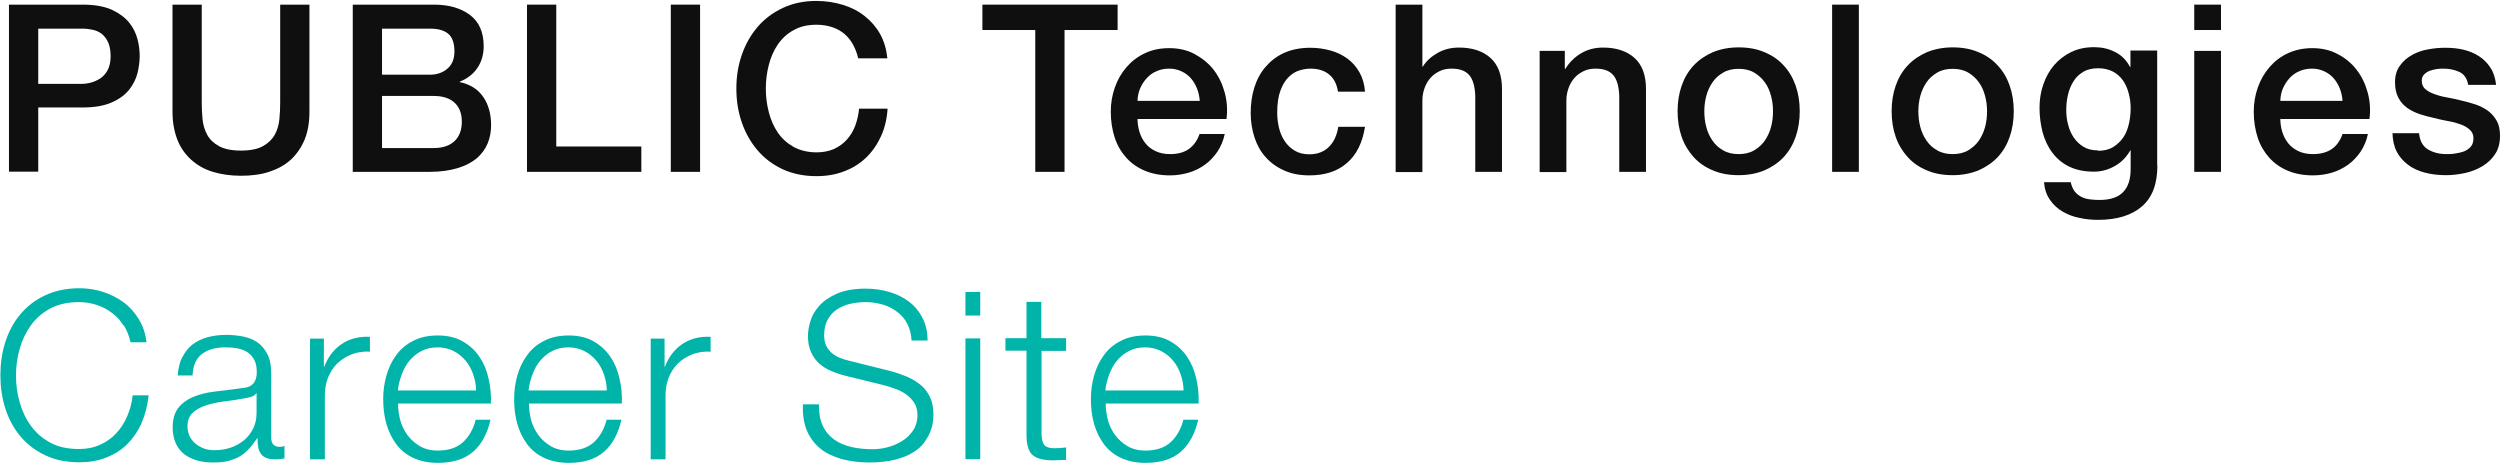 <svg width="200" height="38" viewBox="0 0 200 38" fill="none" xmlns="http://www.w3.org/2000/svg">
<g clip-path="url(#clip0_223_398)">
<path d="M0.718 0.371H6.618C7.57 0.371 8.335 0.512 8.944 0.777C9.537 1.058 10.005 1.402 10.333 1.808C10.661 2.213 10.88 2.666 11.004 3.15C11.129 3.634 11.176 4.086 11.176 4.492C11.176 4.898 11.114 5.351 11.004 5.835C10.88 6.319 10.661 6.756 10.333 7.177C10.005 7.583 9.553 7.926 8.944 8.192C8.351 8.457 7.57 8.598 6.618 8.598H3.059V13.733H0.718V0.371ZM3.059 6.709H6.493C6.759 6.709 7.024 6.678 7.305 6.6C7.586 6.521 7.836 6.397 8.07 6.241C8.304 6.069 8.491 5.85 8.632 5.569C8.772 5.288 8.85 4.929 8.85 4.508C8.85 4.086 8.788 3.712 8.663 3.415C8.538 3.134 8.367 2.9 8.164 2.728C7.945 2.557 7.711 2.448 7.43 2.385C7.149 2.323 6.868 2.291 6.556 2.291H3.059V6.709Z" fill="#0F0F0F"/>
<path d="M13.799 0.371H16.14V8.16C16.14 8.613 16.155 9.066 16.202 9.534C16.249 10.002 16.374 10.408 16.577 10.783C16.78 11.157 17.092 11.454 17.514 11.688C17.935 11.922 18.528 12.047 19.277 12.047C20.026 12.047 20.635 11.922 21.041 11.688C21.463 11.454 21.775 11.142 21.978 10.783C22.181 10.408 22.305 10.002 22.352 9.534C22.399 9.066 22.415 8.613 22.415 8.16V0.371H24.756V8.925C24.756 9.784 24.631 10.533 24.366 11.173C24.101 11.813 23.726 12.344 23.258 12.781C22.774 13.218 22.196 13.53 21.525 13.748C20.854 13.967 20.105 14.061 19.277 14.061C18.45 14.061 17.701 13.951 17.03 13.748C16.358 13.546 15.781 13.218 15.297 12.781C14.813 12.344 14.438 11.813 14.189 11.173C13.939 10.533 13.799 9.784 13.799 8.925V0.371Z" fill="#0F0F0F"/>
<path d="M28.221 0.371H34.715C35.917 0.371 36.869 0.652 37.602 1.199C38.321 1.745 38.695 2.572 38.695 3.696C38.695 4.367 38.523 4.945 38.196 5.429C37.868 5.913 37.4 6.287 36.775 6.537V6.568C37.602 6.74 38.227 7.13 38.648 7.739C39.07 8.348 39.288 9.097 39.288 10.018C39.288 10.549 39.195 11.033 39.007 11.485C38.82 11.938 38.523 12.328 38.133 12.671C37.727 12.999 37.228 13.265 36.603 13.452C35.979 13.639 35.23 13.748 34.371 13.748H28.221V0.371ZM30.563 5.975H34.387C34.949 5.975 35.417 5.819 35.792 5.491C36.166 5.179 36.354 4.711 36.354 4.118C36.354 3.446 36.182 2.963 35.854 2.697C35.511 2.416 35.027 2.291 34.387 2.291H30.563V5.975ZM30.563 11.844H34.699C35.417 11.844 35.964 11.657 36.354 11.298C36.744 10.923 36.947 10.408 36.947 9.737C36.947 9.066 36.744 8.566 36.354 8.207C35.964 7.848 35.402 7.677 34.699 7.677H30.563V11.86V11.844Z" fill="#0F0F0F"/>
<path d="M42.16 0.371H44.502V11.719H51.307V13.748H42.16V0.371Z" fill="#0F0F0F"/>
<path d="M53.664 0.371H56.006V13.748H53.664V0.371Z" fill="#0F0F0F"/>
<path d="M68.649 4.633C68.555 4.243 68.415 3.884 68.243 3.571C68.072 3.244 67.837 2.963 67.572 2.728C67.291 2.494 66.979 2.307 66.604 2.182C66.23 2.057 65.808 1.979 65.324 1.979C64.606 1.979 63.998 2.12 63.482 2.416C62.967 2.697 62.546 3.087 62.218 3.571C61.89 4.055 61.656 4.602 61.5 5.21C61.344 5.819 61.266 6.443 61.266 7.083C61.266 7.723 61.344 8.348 61.5 8.957C61.656 9.565 61.89 10.112 62.218 10.595C62.546 11.079 62.967 11.454 63.482 11.751C63.998 12.031 64.622 12.188 65.324 12.188C65.855 12.188 66.308 12.094 66.713 11.922C67.119 11.735 67.463 11.485 67.744 11.173C68.025 10.861 68.259 10.486 68.415 10.065C68.571 9.643 68.68 9.191 68.727 8.691H71.006C70.959 9.487 70.787 10.221 70.491 10.876C70.194 11.532 69.804 12.11 69.305 12.594C68.805 13.077 68.212 13.452 67.541 13.702C66.87 13.967 66.12 14.092 65.309 14.092C64.31 14.092 63.42 13.905 62.624 13.546C61.828 13.171 61.157 12.671 60.61 12.031C60.064 11.392 59.643 10.658 59.346 9.799C59.049 8.941 58.909 8.051 58.909 7.083C58.909 6.116 59.049 5.242 59.346 4.383C59.643 3.525 60.064 2.791 60.61 2.151C61.157 1.511 61.828 1.011 62.624 0.637C63.42 0.262 64.31 0.075 65.309 0.075C66.058 0.075 66.76 0.184 67.431 0.387C68.087 0.59 68.68 0.887 69.18 1.292C69.679 1.683 70.101 2.167 70.413 2.728C70.725 3.29 70.912 3.93 70.99 4.664H68.649V4.633Z" fill="#0F0F0F"/>
<path d="M78.576 0.371H89.409V2.401H85.163V13.748H82.822V2.401H78.592V0.371H78.576Z" fill="#0F0F0F"/>
<path d="M91.001 9.456C91.001 9.831 91.048 10.19 91.157 10.549C91.267 10.908 91.423 11.204 91.641 11.47C91.844 11.735 92.125 11.938 92.453 12.094C92.781 12.25 93.171 12.328 93.608 12.328C94.232 12.328 94.732 12.188 95.106 11.922C95.481 11.657 95.778 11.251 95.965 10.72H97.979C97.869 11.251 97.666 11.719 97.401 12.125C97.12 12.531 96.792 12.89 96.402 13.171C96.012 13.452 95.575 13.671 95.106 13.811C94.623 13.951 94.123 14.03 93.608 14.03C92.843 14.03 92.172 13.905 91.579 13.655C90.986 13.405 90.502 13.062 90.096 12.609C89.69 12.156 89.378 11.626 89.175 11.001C88.972 10.377 88.863 9.69 88.863 8.941C88.863 8.254 88.972 7.599 89.191 6.99C89.409 6.365 89.721 5.835 90.127 5.366C90.533 4.898 91.017 4.524 91.594 4.258C92.172 3.977 92.828 3.852 93.546 3.852C94.31 3.852 94.997 4.008 95.59 4.336C96.183 4.664 96.699 5.07 97.105 5.601C97.51 6.131 97.791 6.724 97.979 7.411C98.166 8.098 98.213 8.8 98.119 9.518H91.001V9.456ZM95.981 8.051C95.949 7.708 95.887 7.396 95.762 7.083C95.637 6.771 95.481 6.506 95.278 6.272C95.075 6.038 94.826 5.85 94.529 5.71C94.232 5.569 93.905 5.491 93.546 5.491C93.187 5.491 92.828 5.554 92.531 5.694C92.219 5.819 91.969 6.006 91.751 6.241C91.532 6.475 91.36 6.74 91.22 7.052C91.079 7.364 91.017 7.708 91.001 8.067H95.981V8.051Z" fill="#0F0F0F"/>
<path d="M107.032 7.302C106.938 6.709 106.704 6.256 106.314 5.944C105.924 5.632 105.424 5.491 104.831 5.491C104.55 5.491 104.269 5.538 103.957 5.632C103.645 5.725 103.364 5.897 103.098 6.162C102.833 6.412 102.615 6.771 102.443 7.224C102.271 7.677 102.177 8.27 102.177 9.019C102.177 9.425 102.224 9.815 102.318 10.221C102.412 10.627 102.568 10.97 102.771 11.282C102.974 11.595 103.239 11.844 103.567 12.047C103.894 12.25 104.285 12.344 104.753 12.344C105.377 12.344 105.892 12.156 106.298 11.766C106.704 11.376 106.954 10.83 107.063 10.143H109.202C108.999 11.407 108.53 12.375 107.766 13.03C107.016 13.702 106.002 14.03 104.753 14.03C103.988 14.03 103.317 13.905 102.739 13.639C102.162 13.389 101.662 13.03 101.272 12.593C100.866 12.156 100.57 11.626 100.367 11.017C100.164 10.408 100.055 9.737 100.055 9.035C100.055 8.332 100.148 7.63 100.351 6.99C100.554 6.35 100.851 5.803 101.257 5.335C101.662 4.867 102.146 4.492 102.739 4.227C103.333 3.962 104.035 3.821 104.831 3.821C105.393 3.821 105.924 3.899 106.439 4.04C106.954 4.18 107.391 4.399 107.781 4.68C108.171 4.961 108.499 5.335 108.749 5.772C108.999 6.209 109.155 6.724 109.202 7.333H107.063L107.032 7.302Z" fill="#0F0F0F"/>
<path d="M111.652 0.371H113.791V5.335H113.822C114.087 4.898 114.477 4.539 114.993 4.243C115.508 3.946 116.085 3.805 116.725 3.805C117.787 3.805 118.63 4.086 119.238 4.633C119.847 5.179 120.159 6.006 120.159 7.099V13.748H118.021V7.661C117.99 6.896 117.833 6.35 117.537 6.006C117.24 5.663 116.772 5.491 116.132 5.491C115.773 5.491 115.445 5.554 115.164 5.694C114.883 5.835 114.634 6.006 114.431 6.241C114.228 6.475 114.072 6.74 113.962 7.052C113.853 7.364 113.791 7.692 113.791 8.051V13.764H111.652V0.371Z" fill="#0F0F0F"/>
<path d="M123.156 4.071H125.185V5.491L125.217 5.523C125.544 4.992 125.966 4.57 126.497 4.258C127.027 3.946 127.605 3.806 128.245 3.806C129.306 3.806 130.149 4.086 130.758 4.633C131.367 5.179 131.679 6.006 131.679 7.099V13.748H129.54V7.661C129.509 6.896 129.353 6.35 129.056 6.006C128.76 5.663 128.292 5.491 127.652 5.491C127.293 5.491 126.965 5.554 126.684 5.694C126.403 5.835 126.153 6.006 125.95 6.241C125.747 6.475 125.591 6.74 125.482 7.052C125.373 7.364 125.31 7.692 125.31 8.051V13.764H123.172V4.071H123.156Z" fill="#0F0F0F"/>
<path d="M139.093 14.014C138.313 14.014 137.626 13.889 137.017 13.624C136.408 13.374 135.893 13.015 135.487 12.562C135.082 12.11 134.754 11.579 134.535 10.954C134.317 10.33 134.207 9.643 134.207 8.894C134.207 8.145 134.317 7.474 134.535 6.849C134.754 6.225 135.066 5.694 135.487 5.242C135.909 4.789 136.424 4.445 137.017 4.18C137.626 3.93 138.313 3.79 139.093 3.79C139.874 3.79 140.56 3.915 141.169 4.18C141.778 4.43 142.293 4.789 142.699 5.242C143.12 5.694 143.432 6.225 143.651 6.849C143.87 7.474 143.979 8.16 143.979 8.894C143.979 9.628 143.87 10.33 143.651 10.954C143.432 11.579 143.12 12.11 142.699 12.562C142.277 13.015 141.762 13.358 141.169 13.624C140.56 13.873 139.874 14.014 139.093 14.014ZM139.093 12.328C139.561 12.328 139.983 12.234 140.326 12.031C140.67 11.829 140.966 11.563 141.185 11.251C141.403 10.923 141.575 10.564 141.684 10.158C141.793 9.753 141.84 9.331 141.84 8.91C141.84 8.488 141.793 8.082 141.684 7.677C141.575 7.271 141.419 6.896 141.185 6.584C140.966 6.272 140.67 6.006 140.326 5.803C139.983 5.601 139.561 5.507 139.093 5.507C138.625 5.507 138.203 5.601 137.86 5.803C137.517 6.006 137.22 6.256 137.001 6.584C136.783 6.896 136.611 7.271 136.502 7.677C136.393 8.082 136.346 8.504 136.346 8.91C136.346 9.316 136.393 9.753 136.502 10.158C136.611 10.564 136.767 10.923 137.001 11.251C137.22 11.579 137.517 11.844 137.86 12.031C138.203 12.234 138.625 12.328 139.093 12.328Z" fill="#0F0F0F"/>
<path d="M146.57 0.371H148.708V13.748H146.57V0.371Z" fill="#0F0F0F"/>
<path d="M156.216 14.014C155.436 14.014 154.749 13.889 154.14 13.624C153.532 13.374 153.016 13.015 152.611 12.562C152.205 12.11 151.877 11.579 151.658 10.954C151.44 10.33 151.331 9.643 151.331 8.894C151.331 8.145 151.44 7.474 151.658 6.849C151.877 6.225 152.189 5.694 152.611 5.242C153.032 4.789 153.547 4.445 154.14 4.18C154.749 3.93 155.436 3.79 156.216 3.79C156.997 3.79 157.684 3.915 158.292 4.18C158.901 4.43 159.416 4.789 159.822 5.242C160.244 5.694 160.556 6.225 160.774 6.849C160.993 7.474 161.102 8.16 161.102 8.894C161.102 9.628 160.993 10.33 160.774 10.954C160.556 11.579 160.244 12.11 159.822 12.562C159.401 13.015 158.886 13.358 158.292 13.624C157.684 13.873 156.997 14.014 156.216 14.014ZM156.216 12.328C156.685 12.328 157.106 12.234 157.449 12.031C157.793 11.829 158.089 11.563 158.308 11.251C158.527 10.923 158.698 10.564 158.807 10.158C158.917 9.753 158.964 9.331 158.964 8.91C158.964 8.488 158.917 8.082 158.807 7.677C158.698 7.271 158.542 6.896 158.308 6.584C158.089 6.272 157.793 6.006 157.449 5.803C157.106 5.601 156.685 5.507 156.216 5.507C155.748 5.507 155.327 5.601 154.983 5.803C154.64 6.006 154.343 6.256 154.125 6.584C153.906 6.896 153.734 7.271 153.625 7.677C153.516 8.082 153.469 8.504 153.469 8.91C153.469 9.316 153.516 9.753 153.625 10.158C153.734 10.564 153.891 10.923 154.125 11.251C154.343 11.579 154.64 11.844 154.983 12.031C155.327 12.234 155.748 12.328 156.216 12.328Z" fill="#0F0F0F"/>
<path d="M172.59 13.249C172.59 14.716 172.185 15.793 171.357 16.511C170.53 17.229 169.359 17.588 167.83 17.588C167.346 17.588 166.846 17.542 166.362 17.432C165.863 17.339 165.426 17.167 165.02 16.933C164.614 16.699 164.271 16.387 164.005 15.996C163.724 15.606 163.568 15.138 163.521 14.576H165.66C165.722 14.872 165.832 15.122 165.972 15.309C166.113 15.497 166.3 15.637 166.503 15.746C166.706 15.856 166.94 15.918 167.19 15.949C167.439 15.981 167.705 15.996 167.97 15.996C168.829 15.996 169.469 15.778 169.859 15.356C170.265 14.935 170.452 14.326 170.452 13.514V12.031H170.421C170.124 12.562 169.718 12.984 169.188 13.28C168.672 13.577 168.111 13.733 167.517 13.733C166.737 13.733 166.081 13.592 165.535 13.327C164.989 13.062 164.536 12.687 164.193 12.219C163.834 11.751 163.584 11.204 163.412 10.595C163.256 9.987 163.162 9.331 163.162 8.629C163.162 7.973 163.256 7.364 163.459 6.771C163.662 6.178 163.943 5.663 164.317 5.226C164.692 4.789 165.145 4.43 165.691 4.165C166.237 3.899 166.846 3.774 167.533 3.774C168.142 3.774 168.704 3.899 169.219 4.165C169.734 4.43 170.124 4.82 170.405 5.366H170.436V4.04H172.575V13.218L172.59 13.249ZM167.845 12.063C168.313 12.063 168.719 11.969 169.047 11.766C169.375 11.563 169.64 11.313 169.859 11.001C170.077 10.689 170.218 10.315 170.311 9.909C170.405 9.503 170.452 9.097 170.452 8.676C170.452 8.254 170.405 7.864 170.296 7.474C170.202 7.083 170.046 6.74 169.843 6.443C169.64 6.147 169.375 5.913 169.031 5.725C168.704 5.554 168.298 5.46 167.845 5.46C167.392 5.46 166.971 5.554 166.643 5.757C166.315 5.96 166.05 6.209 165.863 6.537C165.66 6.849 165.519 7.224 165.426 7.63C165.332 8.036 165.301 8.441 165.301 8.832C165.301 9.222 165.348 9.628 165.457 10.002C165.551 10.377 165.707 10.72 165.91 11.017C166.113 11.313 166.378 11.563 166.69 11.751C167.002 11.938 167.392 12.031 167.845 12.031V12.063Z" fill="#0F0F0F"/>
<path d="M175.54 0.371H177.679V2.401H175.54V0.371ZM175.54 4.071H177.679V13.748H175.54V4.071Z" fill="#0F0F0F"/>
<path d="M182.424 9.456C182.424 9.831 182.471 10.19 182.58 10.549C182.689 10.892 182.846 11.204 183.064 11.47C183.283 11.735 183.548 11.938 183.876 12.094C184.204 12.25 184.594 12.328 185.031 12.328C185.655 12.328 186.155 12.188 186.545 11.922C186.935 11.657 187.216 11.251 187.403 10.72H189.433C189.323 11.251 189.12 11.719 188.855 12.125C188.574 12.531 188.246 12.89 187.856 13.171C187.466 13.452 187.029 13.671 186.561 13.811C186.092 13.951 185.577 14.03 185.046 14.03C184.282 14.03 183.61 13.905 183.017 13.655C182.424 13.405 181.94 13.062 181.534 12.609C181.129 12.156 180.816 11.626 180.613 11.001C180.411 10.377 180.301 9.69 180.301 8.941C180.301 8.254 180.411 7.599 180.629 6.99C180.848 6.365 181.16 5.835 181.566 5.366C181.971 4.898 182.455 4.524 183.033 4.258C183.61 3.993 184.25 3.852 184.984 3.852C185.749 3.852 186.436 4.008 187.029 4.336C187.638 4.648 188.137 5.07 188.543 5.601C188.949 6.131 189.23 6.724 189.417 7.411C189.604 8.098 189.651 8.8 189.557 9.518H182.44L182.424 9.456ZM187.403 8.051C187.372 7.708 187.31 7.396 187.185 7.083C187.06 6.771 186.904 6.506 186.701 6.272C186.498 6.038 186.248 5.85 185.952 5.71C185.655 5.569 185.327 5.491 184.968 5.491C184.609 5.491 184.25 5.554 183.954 5.694C183.642 5.819 183.392 6.006 183.173 6.241C182.955 6.475 182.783 6.74 182.643 7.052C182.502 7.364 182.44 7.708 182.424 8.067H187.403V8.051Z" fill="#0F0F0F"/>
<path d="M193.522 10.642C193.585 11.267 193.819 11.704 194.24 11.954C194.662 12.203 195.146 12.328 195.723 12.328C195.926 12.328 196.145 12.328 196.41 12.281C196.66 12.25 196.909 12.188 197.128 12.11C197.346 12.016 197.534 11.891 197.674 11.719C197.815 11.548 197.877 11.329 197.877 11.048C197.877 10.767 197.768 10.549 197.581 10.377C197.393 10.205 197.159 10.065 196.863 9.956C196.566 9.846 196.238 9.753 195.864 9.69C195.489 9.628 195.114 9.534 194.724 9.44C194.318 9.347 193.944 9.253 193.569 9.128C193.194 9.003 192.867 8.832 192.57 8.629C192.273 8.41 192.039 8.145 191.868 7.817C191.696 7.489 191.602 7.083 191.602 6.584C191.602 6.053 191.727 5.616 191.992 5.257C192.242 4.898 192.57 4.617 192.96 4.399C193.35 4.18 193.788 4.024 194.271 3.946C194.755 3.852 195.208 3.821 195.645 3.821C196.145 3.821 196.613 3.868 197.081 3.977C197.534 4.086 197.955 4.258 198.314 4.492C198.689 4.726 198.985 5.039 199.235 5.413C199.485 5.788 199.625 6.256 199.688 6.787H197.456C197.362 6.272 197.128 5.928 196.753 5.757C196.379 5.585 195.957 5.491 195.489 5.491C195.333 5.491 195.161 5.491 194.958 5.522C194.755 5.554 194.552 5.601 194.381 5.663C194.209 5.725 194.053 5.835 193.928 5.96C193.803 6.084 193.741 6.256 193.741 6.475C193.741 6.74 193.834 6.943 194.006 7.115C194.193 7.271 194.428 7.411 194.724 7.52C195.021 7.63 195.348 7.723 195.723 7.786C196.098 7.848 196.488 7.942 196.878 8.036C197.268 8.129 197.643 8.223 198.018 8.348C198.392 8.473 198.72 8.644 199.017 8.847C199.313 9.066 199.547 9.331 199.735 9.659C199.922 9.987 200 10.377 200 10.861C200 11.438 199.875 11.922 199.61 12.328C199.344 12.734 199.001 13.046 198.595 13.296C198.174 13.546 197.705 13.733 197.206 13.842C196.691 13.951 196.191 14.014 195.692 14.014C195.083 14.014 194.521 13.951 193.99 13.811C193.46 13.671 193.023 13.468 192.648 13.187C192.273 12.906 191.961 12.562 191.743 12.141C191.524 11.719 191.415 11.22 191.399 10.658H193.538L193.522 10.642Z" fill="#0F0F0F"/>
<path d="M9.865 26.025C9.615 25.619 9.303 25.276 8.928 25.011C8.554 24.73 8.148 24.527 7.711 24.386C7.274 24.246 6.806 24.168 6.322 24.168C5.432 24.168 4.667 24.339 4.043 24.667C3.403 25.011 2.888 25.448 2.482 26.009C2.076 26.571 1.779 27.196 1.576 27.898C1.374 28.601 1.28 29.319 1.28 30.052C1.28 30.786 1.374 31.488 1.576 32.191C1.779 32.893 2.076 33.533 2.482 34.079C2.888 34.641 3.403 35.078 4.043 35.422C4.683 35.765 5.448 35.921 6.322 35.921C6.946 35.921 7.508 35.812 8.007 35.578C8.507 35.359 8.944 35.047 9.303 34.657C9.662 34.267 9.959 33.814 10.177 33.299C10.396 32.784 10.552 32.222 10.614 31.629H11.894C11.8 32.456 11.613 33.19 11.317 33.861C11.02 34.532 10.63 35.078 10.162 35.547C9.693 36.015 9.131 36.358 8.491 36.608C7.851 36.858 7.133 36.983 6.353 36.983C5.307 36.983 4.386 36.795 3.59 36.405C2.794 36.031 2.138 35.515 1.608 34.875C1.077 34.236 0.687 33.502 0.421 32.659C0.156 31.816 0.031 30.942 0.031 30.021C0.031 29.1 0.156 28.21 0.421 27.383C0.687 26.54 1.077 25.806 1.608 25.167C2.138 24.527 2.794 24.012 3.59 23.637C4.386 23.262 5.307 23.059 6.353 23.059C6.993 23.059 7.617 23.153 8.21 23.34C8.804 23.528 9.365 23.809 9.865 24.168C10.364 24.527 10.77 24.995 11.098 25.526C11.426 26.056 11.644 26.681 11.722 27.383H10.443C10.333 26.868 10.146 26.415 9.896 26.009L9.865 26.025Z" fill="#00B4AA"/>
<path d="M14.595 28.569C14.797 28.163 15.063 27.82 15.406 27.555C15.75 27.289 16.155 27.102 16.608 26.977C17.061 26.852 17.576 26.79 18.138 26.79C18.559 26.79 18.981 26.837 19.418 26.915C19.839 26.993 20.229 27.149 20.557 27.367C20.901 27.586 21.166 27.914 21.384 28.32C21.603 28.726 21.697 29.256 21.697 29.896V35.032C21.697 35.5 21.931 35.75 22.384 35.75C22.524 35.75 22.649 35.718 22.758 35.672V36.67C22.618 36.702 22.493 36.717 22.399 36.733C22.29 36.733 22.165 36.749 21.993 36.749C21.697 36.749 21.447 36.702 21.275 36.624C21.088 36.546 20.947 36.421 20.854 36.28C20.76 36.124 20.682 35.953 20.651 35.75C20.62 35.547 20.604 35.312 20.604 35.063H20.573C20.354 35.375 20.151 35.656 19.933 35.89C19.714 36.14 19.465 36.343 19.199 36.499C18.934 36.655 18.622 36.78 18.278 36.873C17.935 36.967 17.529 36.998 17.045 36.998C16.593 36.998 16.171 36.952 15.781 36.842C15.391 36.733 15.047 36.561 14.751 36.343C14.454 36.109 14.22 35.812 14.064 35.469C13.908 35.125 13.814 34.688 13.814 34.204C13.814 33.533 13.97 33.002 14.267 32.628C14.563 32.253 14.969 31.956 15.453 31.754C15.953 31.551 16.499 31.41 17.123 31.332C17.748 31.254 18.372 31.176 19.012 31.098C19.262 31.067 19.48 31.036 19.668 31.004C19.855 30.973 20.011 30.895 20.136 30.802C20.261 30.708 20.354 30.583 20.432 30.411C20.495 30.255 20.542 30.037 20.542 29.771C20.542 29.365 20.479 29.038 20.339 28.788C20.214 28.538 20.026 28.335 19.792 28.179C19.558 28.023 19.293 27.929 18.981 27.867C18.669 27.805 18.341 27.789 17.997 27.789C17.248 27.789 16.639 27.961 16.155 28.32C15.687 28.679 15.437 29.241 15.406 30.037H14.22C14.251 29.475 14.376 28.991 14.579 28.569H14.595ZM20.495 31.457C20.417 31.598 20.276 31.691 20.058 31.754C19.839 31.816 19.652 31.863 19.496 31.878C18.996 31.972 18.481 32.05 17.951 32.113C17.42 32.175 16.936 32.284 16.499 32.425C16.062 32.565 15.703 32.753 15.422 33.018C15.141 33.268 15 33.642 15 34.111C15 34.407 15.063 34.672 15.172 34.907C15.297 35.141 15.453 35.344 15.656 35.5C15.859 35.672 16.093 35.796 16.343 35.89C16.593 35.984 16.873 36.015 17.154 36.015C17.607 36.015 18.029 35.953 18.45 35.812C18.856 35.672 19.215 35.469 19.527 35.219C19.839 34.953 20.073 34.641 20.261 34.267C20.448 33.892 20.526 33.471 20.526 32.987V31.457H20.495Z" fill="#00B4AA"/>
<path d="M25.911 27.071V29.334H25.942C26.239 28.554 26.707 27.945 27.332 27.523C27.956 27.102 28.721 26.899 29.595 26.946V28.132C29.064 28.101 28.565 28.179 28.128 28.351C27.691 28.523 27.316 28.757 26.988 29.069C26.676 29.381 26.426 29.756 26.255 30.177C26.083 30.614 25.989 31.082 25.989 31.598V36.748H24.803V27.087H25.896L25.911 27.071Z" fill="#00B4AA"/>
<path d="M31.999 33.549C32.124 34.001 32.311 34.407 32.576 34.782C32.842 35.141 33.169 35.437 33.575 35.687C33.981 35.921 34.449 36.046 35.011 36.046C35.87 36.046 36.541 35.828 37.041 35.375C37.524 34.922 37.868 34.329 38.055 33.58H39.241C38.992 34.672 38.539 35.531 37.868 36.124C37.197 36.717 36.26 37.029 35.027 37.029C34.262 37.029 33.606 36.889 33.044 36.624C32.483 36.358 32.03 35.984 31.686 35.515C31.343 35.047 31.078 34.501 30.906 33.892C30.734 33.268 30.656 32.628 30.656 31.941C30.656 31.301 30.734 30.677 30.906 30.068C31.078 29.459 31.328 28.913 31.686 28.429C32.03 27.945 32.483 27.555 33.044 27.274C33.606 26.977 34.262 26.837 35.027 26.837C35.792 26.837 36.463 26.993 37.009 27.305C37.556 27.617 38.008 28.023 38.352 28.538C38.695 29.038 38.945 29.631 39.085 30.286C39.241 30.942 39.304 31.613 39.273 32.284H31.843C31.843 32.706 31.905 33.143 32.014 33.611L31.999 33.549ZM37.852 29.943C37.712 29.537 37.509 29.163 37.243 28.85C36.978 28.538 36.666 28.273 36.291 28.085C35.917 27.898 35.495 27.789 35.011 27.789C34.527 27.789 34.09 27.883 33.716 28.085C33.341 28.273 33.029 28.538 32.764 28.85C32.498 29.163 32.295 29.537 32.139 29.959C31.983 30.38 31.874 30.802 31.827 31.238H38.086C38.086 30.786 37.993 30.364 37.852 29.943Z" fill="#00B4AA"/>
<path d="M42.472 33.549C42.597 34.001 42.785 34.407 43.05 34.782C43.315 35.141 43.643 35.437 44.049 35.687C44.455 35.921 44.923 36.046 45.485 36.046C46.343 36.046 47.015 35.828 47.514 35.375C47.998 34.922 48.342 34.329 48.529 33.58H49.715C49.465 34.672 49.013 35.531 48.342 36.124C47.67 36.717 46.734 37.029 45.501 37.029C44.736 37.029 44.08 36.889 43.518 36.624C42.956 36.358 42.504 35.984 42.16 35.515C41.817 35.047 41.551 34.501 41.38 33.892C41.208 33.268 41.13 32.628 41.13 31.941C41.13 31.301 41.208 30.677 41.38 30.068C41.551 29.459 41.801 28.913 42.16 28.429C42.504 27.945 42.956 27.555 43.518 27.274C44.08 26.977 44.736 26.837 45.501 26.837C46.266 26.837 46.937 26.993 47.483 27.305C48.029 27.617 48.482 28.023 48.825 28.538C49.169 29.038 49.419 29.631 49.559 30.286C49.715 30.942 49.778 31.613 49.746 32.284H42.316C42.316 32.706 42.379 33.143 42.488 33.611L42.472 33.549ZM48.31 29.943C48.17 29.537 47.967 29.163 47.702 28.85C47.436 28.538 47.124 28.273 46.749 28.085C46.375 27.898 45.953 27.789 45.469 27.789C44.986 27.789 44.548 27.883 44.174 28.085C43.799 28.273 43.487 28.538 43.222 28.85C42.956 29.163 42.753 29.537 42.597 29.959C42.441 30.38 42.332 30.802 42.285 31.238H48.544C48.544 30.786 48.451 30.364 48.31 29.943Z" fill="#00B4AA"/>
<path d="M53.165 27.071V29.334H53.196C53.492 28.554 53.961 27.945 54.585 27.523C55.209 27.102 55.974 26.899 56.849 26.946V28.132C56.318 28.101 55.818 28.179 55.381 28.351C54.944 28.523 54.569 28.757 54.242 29.069C53.93 29.381 53.68 29.756 53.508 30.177C53.336 30.614 53.243 31.082 53.243 31.598V36.748H52.056V27.087H53.149L53.165 27.071Z" fill="#00B4AA"/>
<path d="M65.824 34.064C66.042 34.532 66.355 34.891 66.745 35.172C67.135 35.453 67.603 35.64 68.134 35.765C68.665 35.89 69.242 35.937 69.851 35.937C70.194 35.937 70.585 35.89 70.99 35.781C71.396 35.687 71.786 35.515 72.145 35.297C72.504 35.078 72.801 34.797 73.035 34.454C73.269 34.111 73.394 33.689 73.394 33.205C73.394 32.831 73.316 32.503 73.144 32.237C72.973 31.972 72.754 31.738 72.489 31.551C72.224 31.363 71.927 31.207 71.599 31.098C71.271 30.973 70.959 30.88 70.647 30.802L67.666 30.068C67.275 29.974 66.901 29.849 66.526 29.693C66.151 29.537 65.839 29.35 65.558 29.1C65.277 28.85 65.059 28.538 64.887 28.179C64.716 27.82 64.637 27.367 64.637 26.852C64.637 26.525 64.7 26.15 64.825 25.713C64.95 25.276 65.184 24.87 65.527 24.48C65.871 24.09 66.339 23.762 66.948 23.496C67.541 23.231 68.321 23.09 69.258 23.09C69.913 23.09 70.553 23.184 71.147 23.356C71.74 23.528 72.27 23.793 72.723 24.136C73.176 24.48 73.535 24.917 73.8 25.432C74.065 25.947 74.206 26.556 74.206 27.243H72.926C72.895 26.727 72.785 26.29 72.582 25.9C72.38 25.51 72.114 25.198 71.771 24.948C71.443 24.698 71.053 24.495 70.631 24.37C70.21 24.246 69.742 24.168 69.273 24.168C68.836 24.168 68.415 24.214 68.009 24.308C67.603 24.402 67.244 24.558 66.948 24.761C66.635 24.964 66.401 25.245 66.214 25.572C66.027 25.9 65.933 26.322 65.933 26.821C65.933 27.133 65.98 27.399 66.089 27.633C66.198 27.867 66.339 28.054 66.526 28.226C66.713 28.382 66.932 28.523 67.166 28.616C67.416 28.71 67.666 28.803 67.947 28.866L71.209 29.678C71.677 29.802 72.13 29.959 72.551 30.13C72.973 30.318 73.332 30.536 73.659 30.802C73.987 31.067 74.222 31.395 74.409 31.785C74.596 32.175 74.674 32.643 74.674 33.19C74.674 33.346 74.659 33.533 74.627 33.783C74.596 34.033 74.518 34.298 74.409 34.579C74.284 34.86 74.128 35.141 73.909 35.437C73.691 35.734 73.394 35.984 73.004 36.218C72.629 36.452 72.145 36.639 71.584 36.78C71.022 36.92 70.35 36.998 69.554 36.998C68.758 36.998 68.04 36.905 67.369 36.733C66.698 36.546 66.12 36.28 65.652 35.906C65.184 35.531 64.809 35.047 64.559 34.47C64.31 33.877 64.2 33.174 64.232 32.347H65.512C65.512 33.034 65.605 33.611 65.824 34.064Z" fill="#00B4AA"/>
<path d="M78.42 23.356V25.245H77.234V23.356H78.42ZM78.42 27.071V36.733H77.234V27.071H78.42Z" fill="#00B4AA"/>
<path d="M85.288 27.071V28.07H83.322V34.594C83.322 34.985 83.368 35.281 83.478 35.5C83.587 35.718 83.852 35.843 84.274 35.859C84.617 35.859 84.945 35.843 85.288 35.796V36.795C85.117 36.795 84.945 36.795 84.758 36.811C84.586 36.811 84.414 36.827 84.227 36.827C83.447 36.827 82.885 36.67 82.572 36.374C82.26 36.062 82.104 35.5 82.12 34.672V28.054H80.434V27.055H82.12V24.152H83.306V27.055H85.273L85.288 27.071Z" fill="#00B4AA"/>
<path d="M88.613 33.549C88.738 34.001 88.925 34.407 89.191 34.782C89.456 35.141 89.784 35.437 90.19 35.687C90.595 35.921 91.064 36.046 91.626 36.046C92.484 36.046 93.155 35.828 93.655 35.375C94.139 34.922 94.482 34.329 94.669 33.58H95.856C95.606 34.672 95.153 35.531 94.482 36.124C93.811 36.717 92.874 37.029 91.641 37.029C90.876 37.029 90.221 36.889 89.659 36.624C89.097 36.358 88.644 35.984 88.301 35.515C87.957 35.047 87.692 34.501 87.52 33.892C87.349 33.268 87.271 32.628 87.271 31.941C87.271 31.301 87.349 30.677 87.52 30.068C87.692 29.459 87.942 28.913 88.301 28.429C88.644 27.945 89.097 27.555 89.659 27.274C90.221 26.977 90.876 26.837 91.641 26.837C92.406 26.837 93.077 26.993 93.624 27.305C94.17 27.617 94.623 28.023 94.966 28.538C95.309 29.053 95.559 29.631 95.7 30.286C95.856 30.942 95.918 31.613 95.887 32.284H88.457C88.457 32.706 88.519 33.143 88.629 33.611L88.613 33.549ZM94.451 29.943C94.31 29.537 94.108 29.163 93.842 28.85C93.577 28.538 93.265 28.273 92.89 28.085C92.515 27.898 92.094 27.789 91.61 27.789C91.126 27.789 90.689 27.883 90.314 28.085C89.94 28.273 89.628 28.538 89.362 28.85C89.097 29.163 88.894 29.537 88.738 29.959C88.582 30.38 88.473 30.802 88.426 31.238H94.685C94.685 30.786 94.591 30.364 94.451 29.943Z" fill="#00B4AA"/>
</g>
<defs>
<clipPath id="clip0_223_398">
<rect width="200" height="38" fill="white"/>
</clipPath>
</defs>
</svg>
